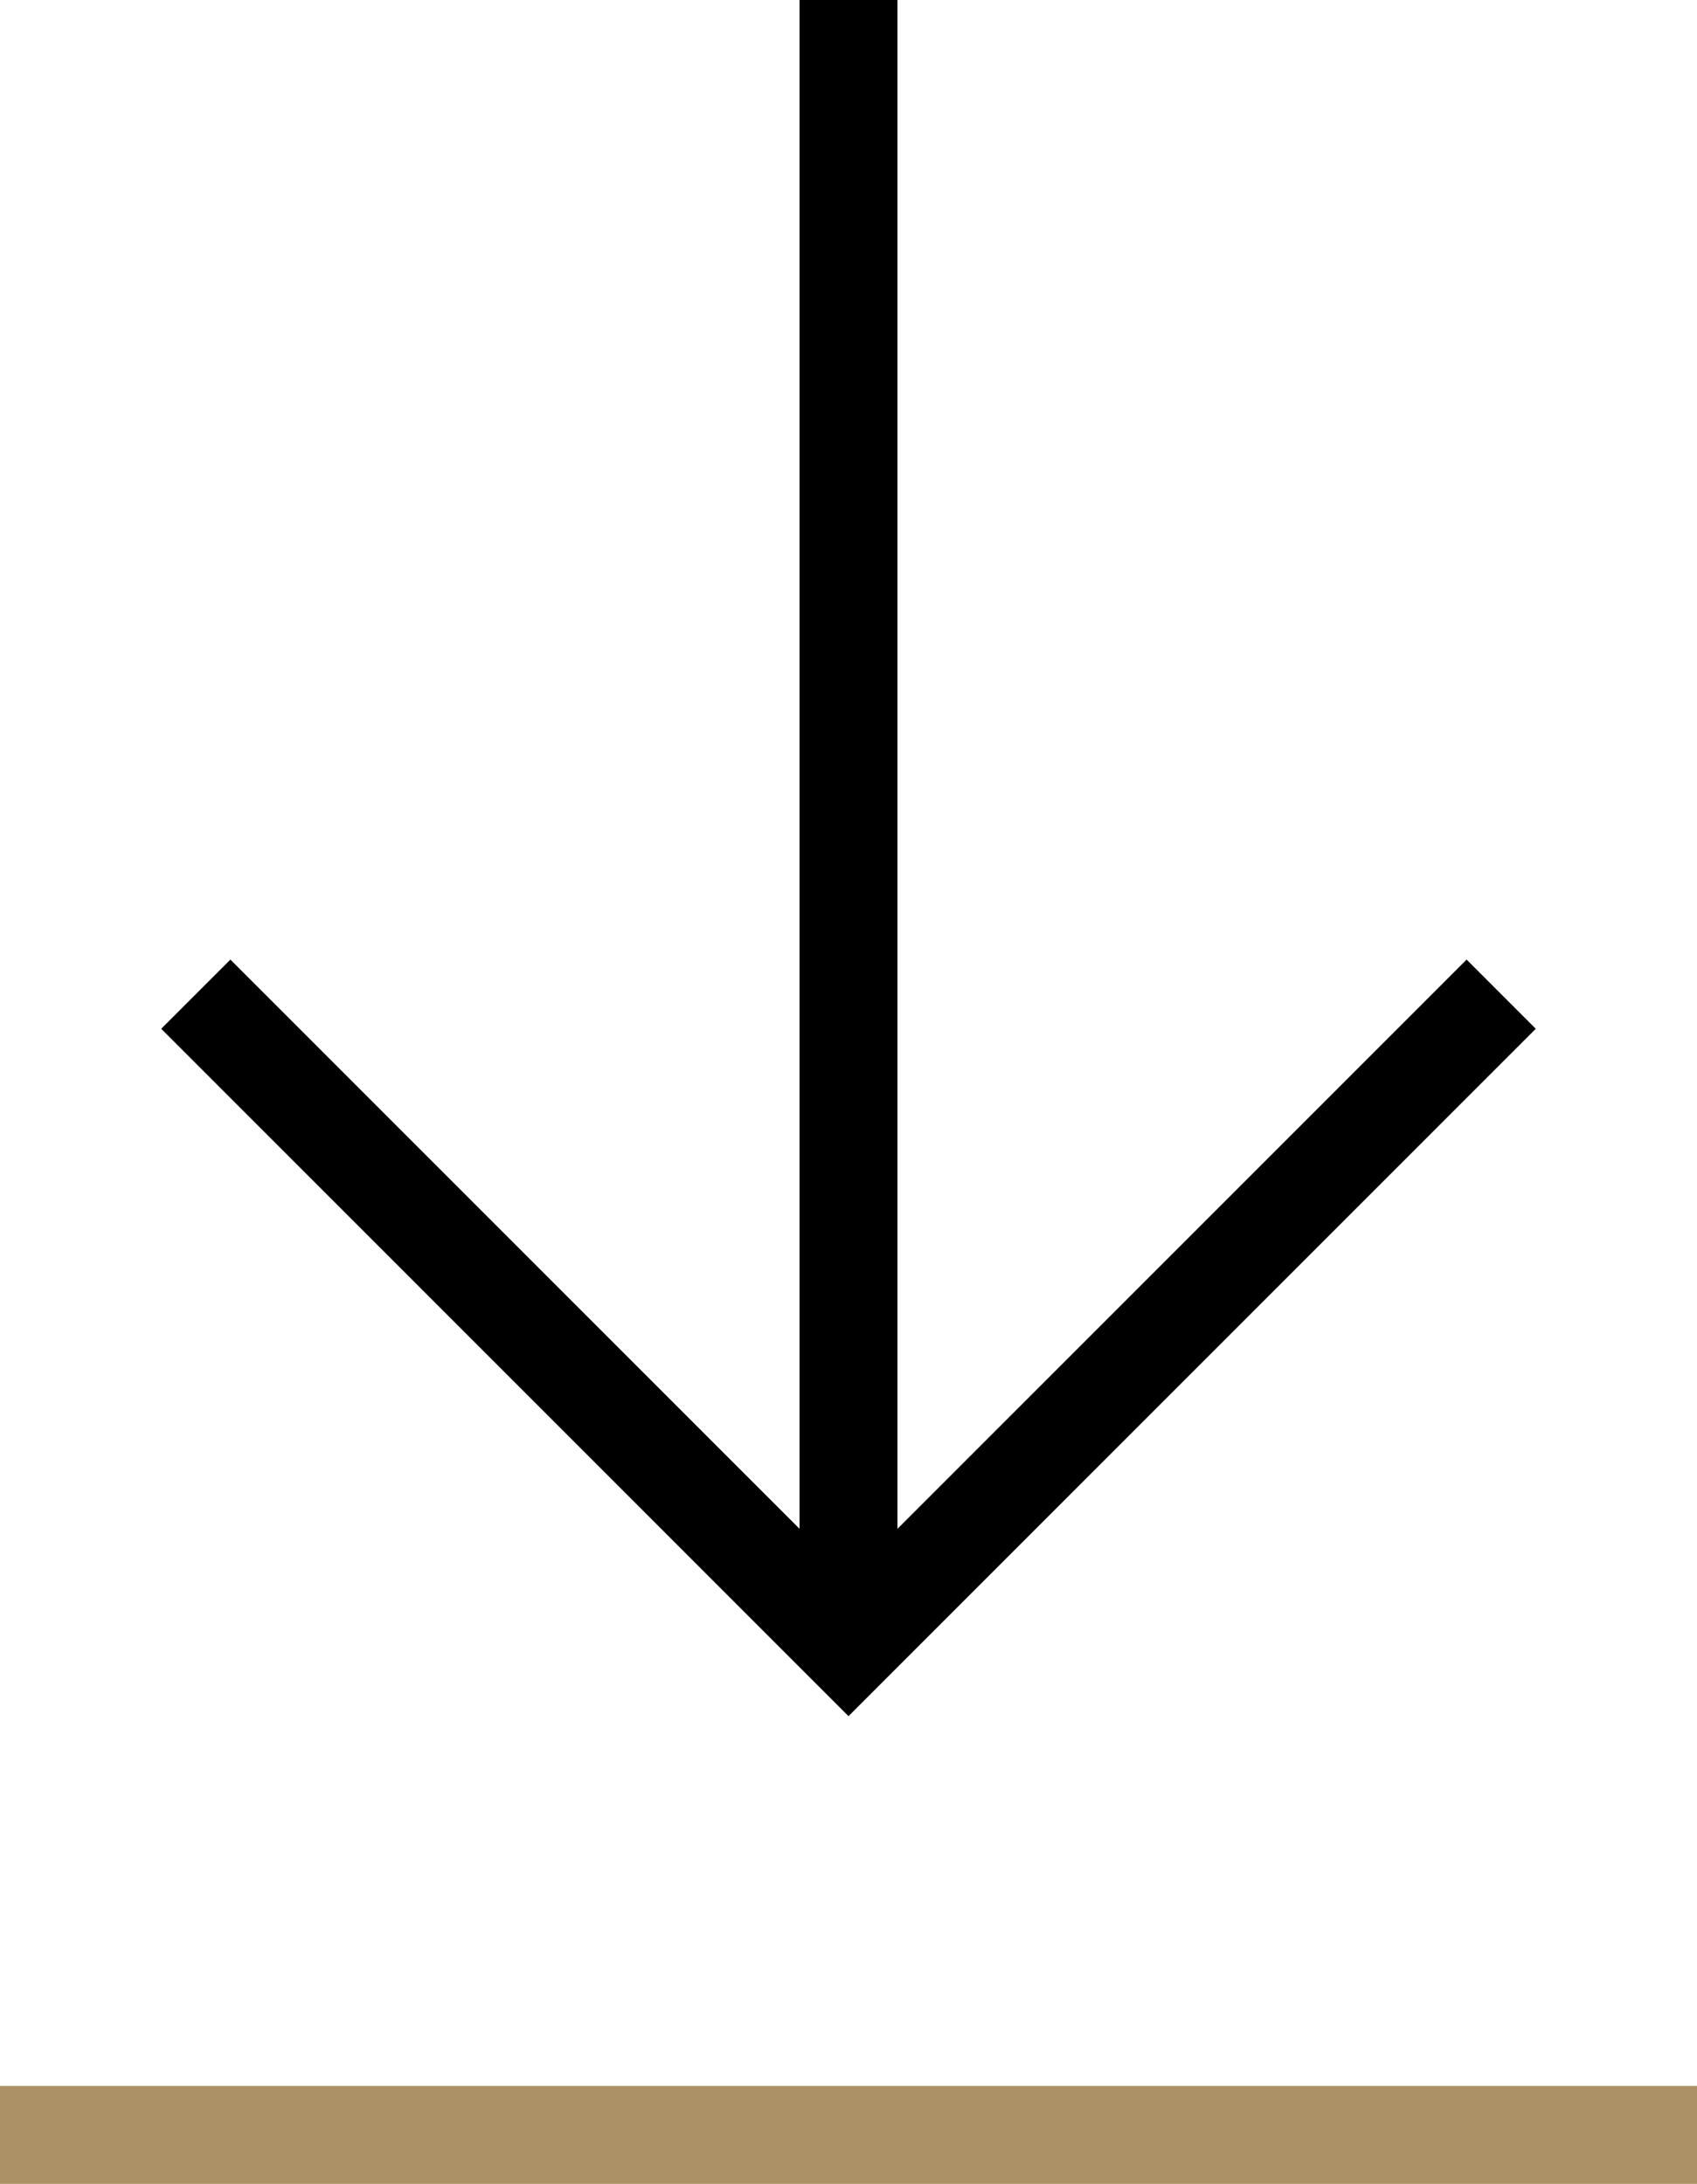 <svg xmlns="http://www.w3.org/2000/svg" viewBox="0 0 52 66.91"><defs><style>.cls-1{fill:#ab9165;}</style></defs><g id="Layer_2" data-name="Layer 2"><g id="Layer_1-2" data-name="Layer 1"><rect class="cls-1" y="63.91" width="52" height="3"/><rect x="24.5" width="3" height="50"/><polygon points="26 52.58 4.94 31.52 7.06 29.4 26 48.34 44.94 29.4 47.06 31.52 26 52.58"/></g></g></svg>